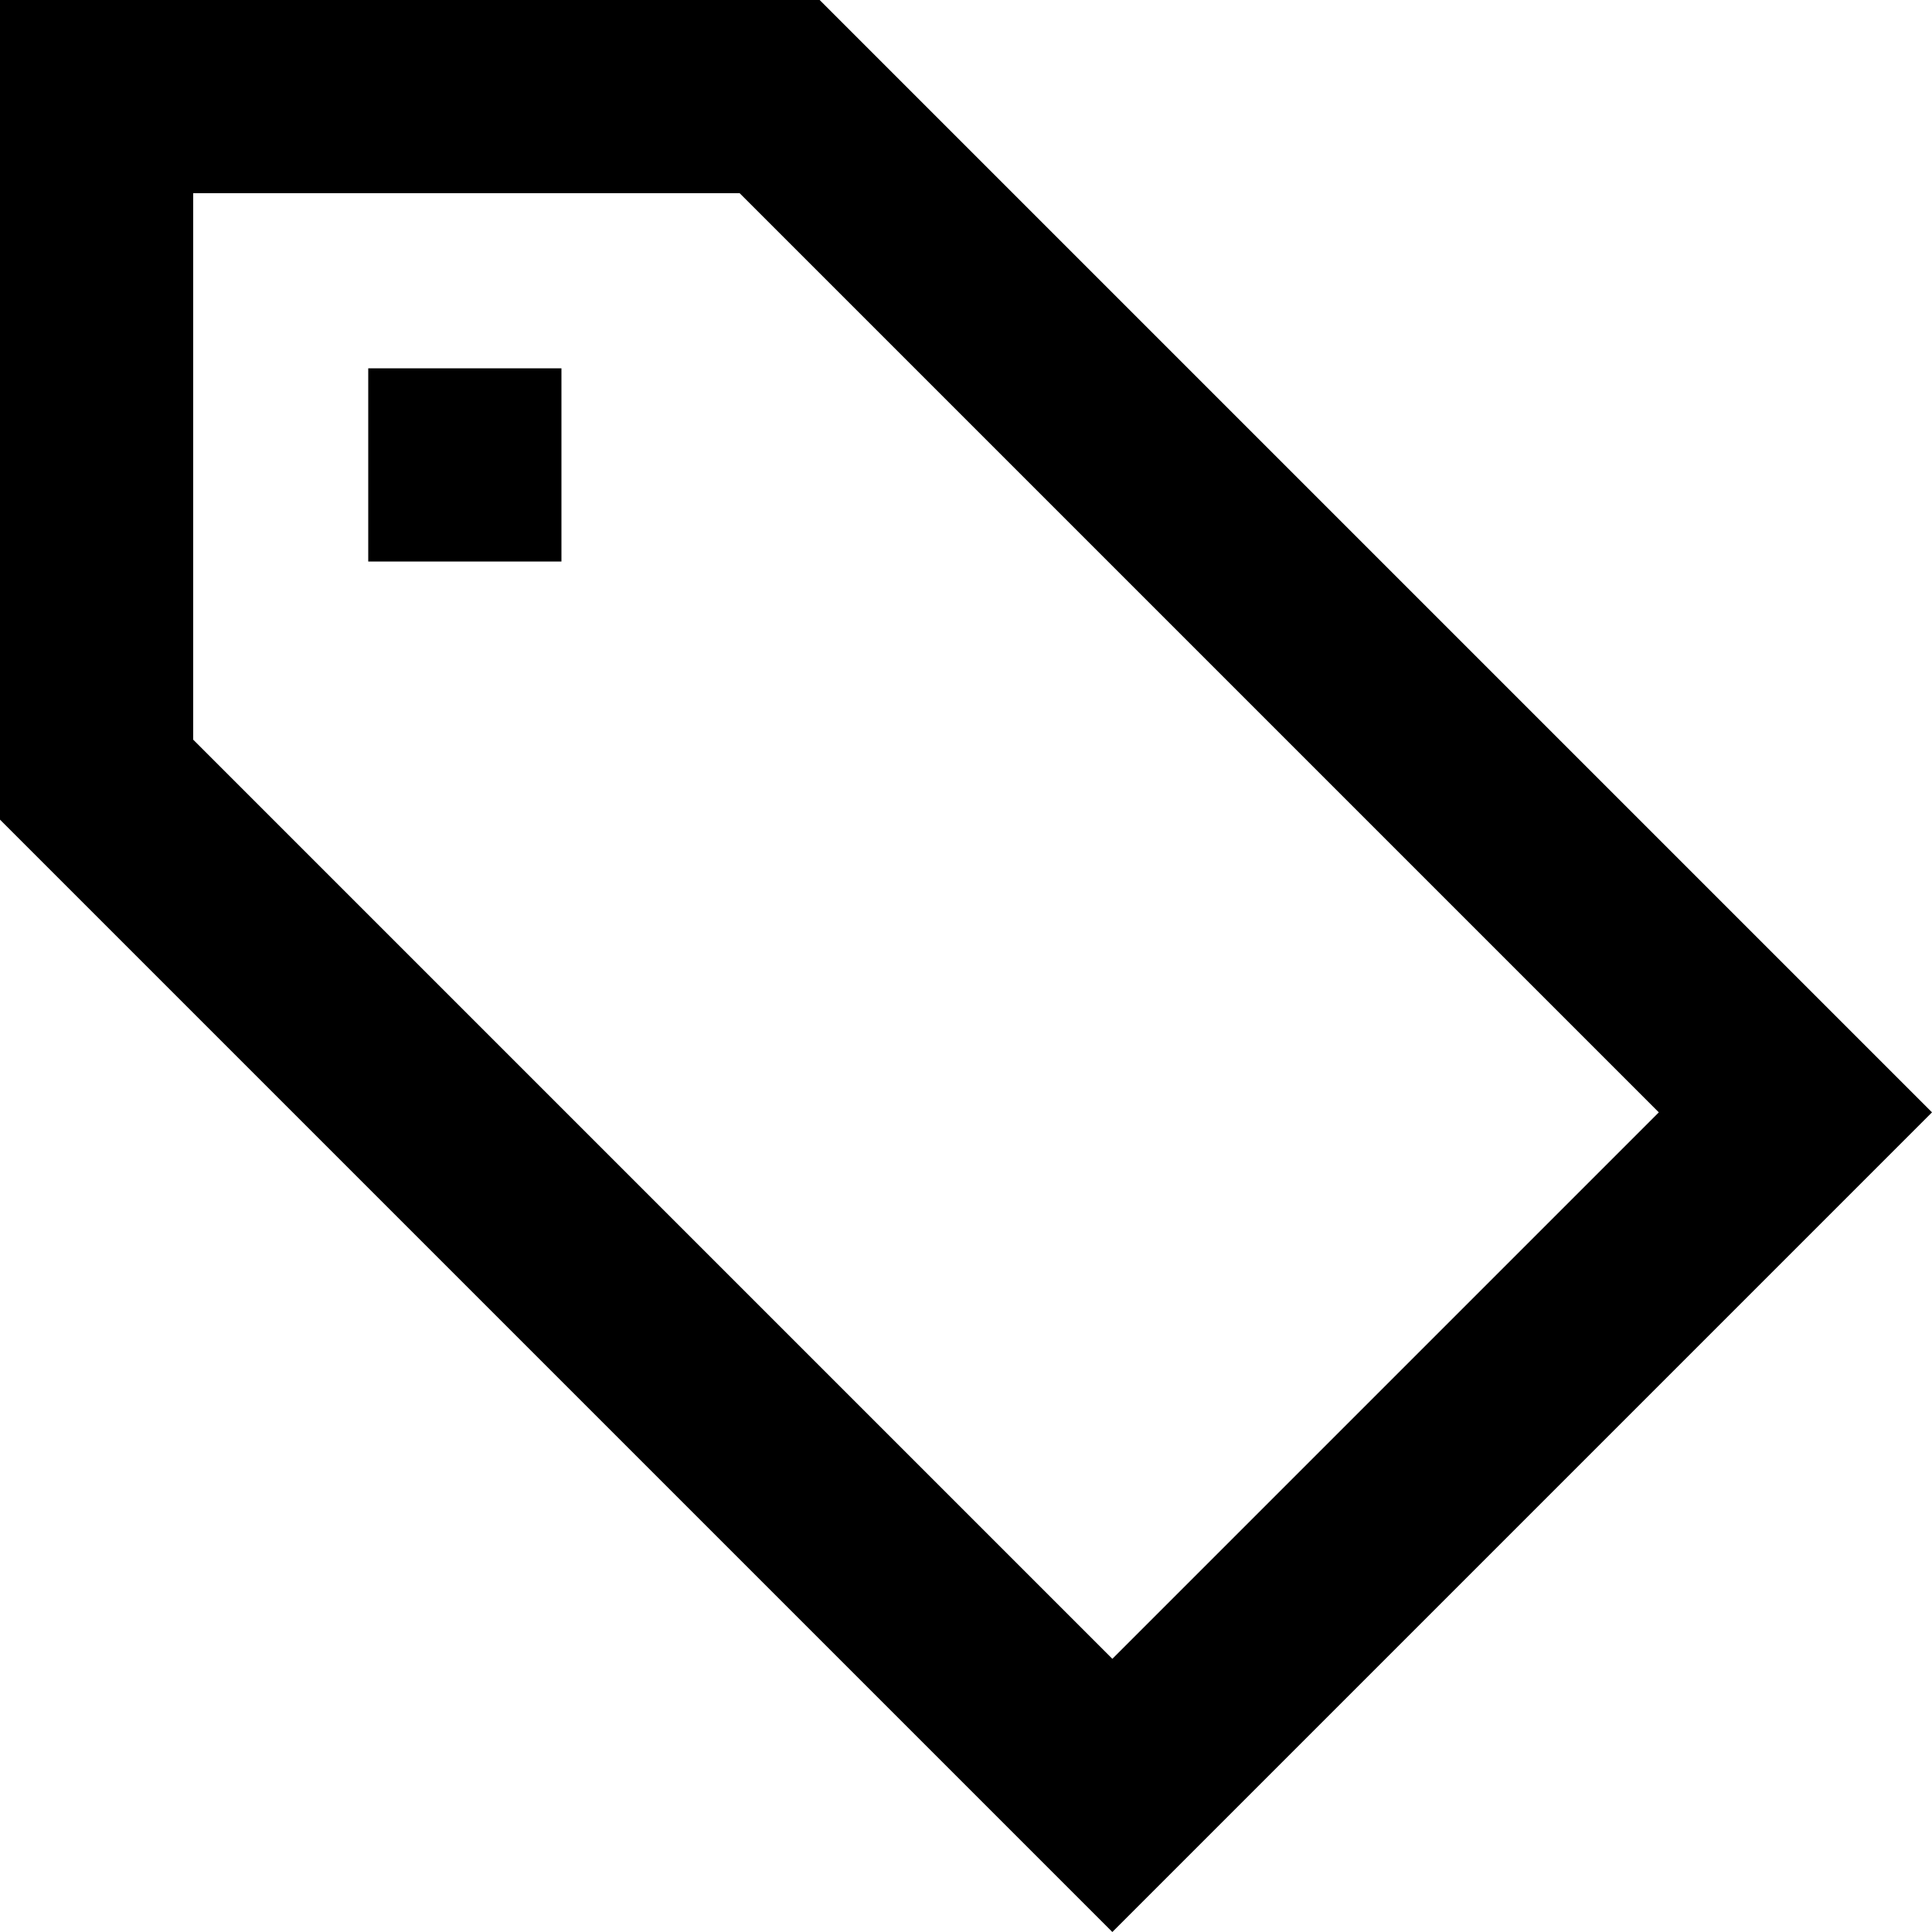 <?xml version="1.0" encoding="UTF-8" standalone="no"?>
<!-- Uploaded to: SVG Repo, www.svgrepo.com, Generator: SVG Repo Mixer Tools -->
<svg width="800px" height="800px" viewBox="0 0 20 20" version="1.1" xmlns="http://www.w3.org/2000/svg" xmlns:xlink="http://www.w3.org/1999/xlink">
    
    <title>tag [#1173]</title>
    <desc>Created with Sketch.</desc>
    <defs>

</defs>
    <g id="Page-1" stroke="none" stroke-width="1" fill="none" fill-rule="evenodd">
        <g id="Dribbble-Light-Preview" transform="translate(-300, -2959)" fill="#000000">
            <g id="icons" transform="translate(56, 160)">
                <path d="M247.812,2804.813 L249.812,2804.813 L249.812,2802.813 L247.812,2802.813 L247.812,2804.813 Z M255.515,2816.172 L246,2806.657 L246,2801 L251.657,2801 L261.172,2810.515 L255.515,2816.172 Z M263.381,2809.896 L263.381,2809.896 L252.485,2799 L244,2799 L244,2807.485 C248.088,2811.573 253.358,2816.844 255.515,2819 C258.706,2815.809 260.929,2813.586 264,2810.515 L263.381,2809.896 Z" id="tag-[#1173]">

</path>
            </g>
        </g>
    </g>
</svg>